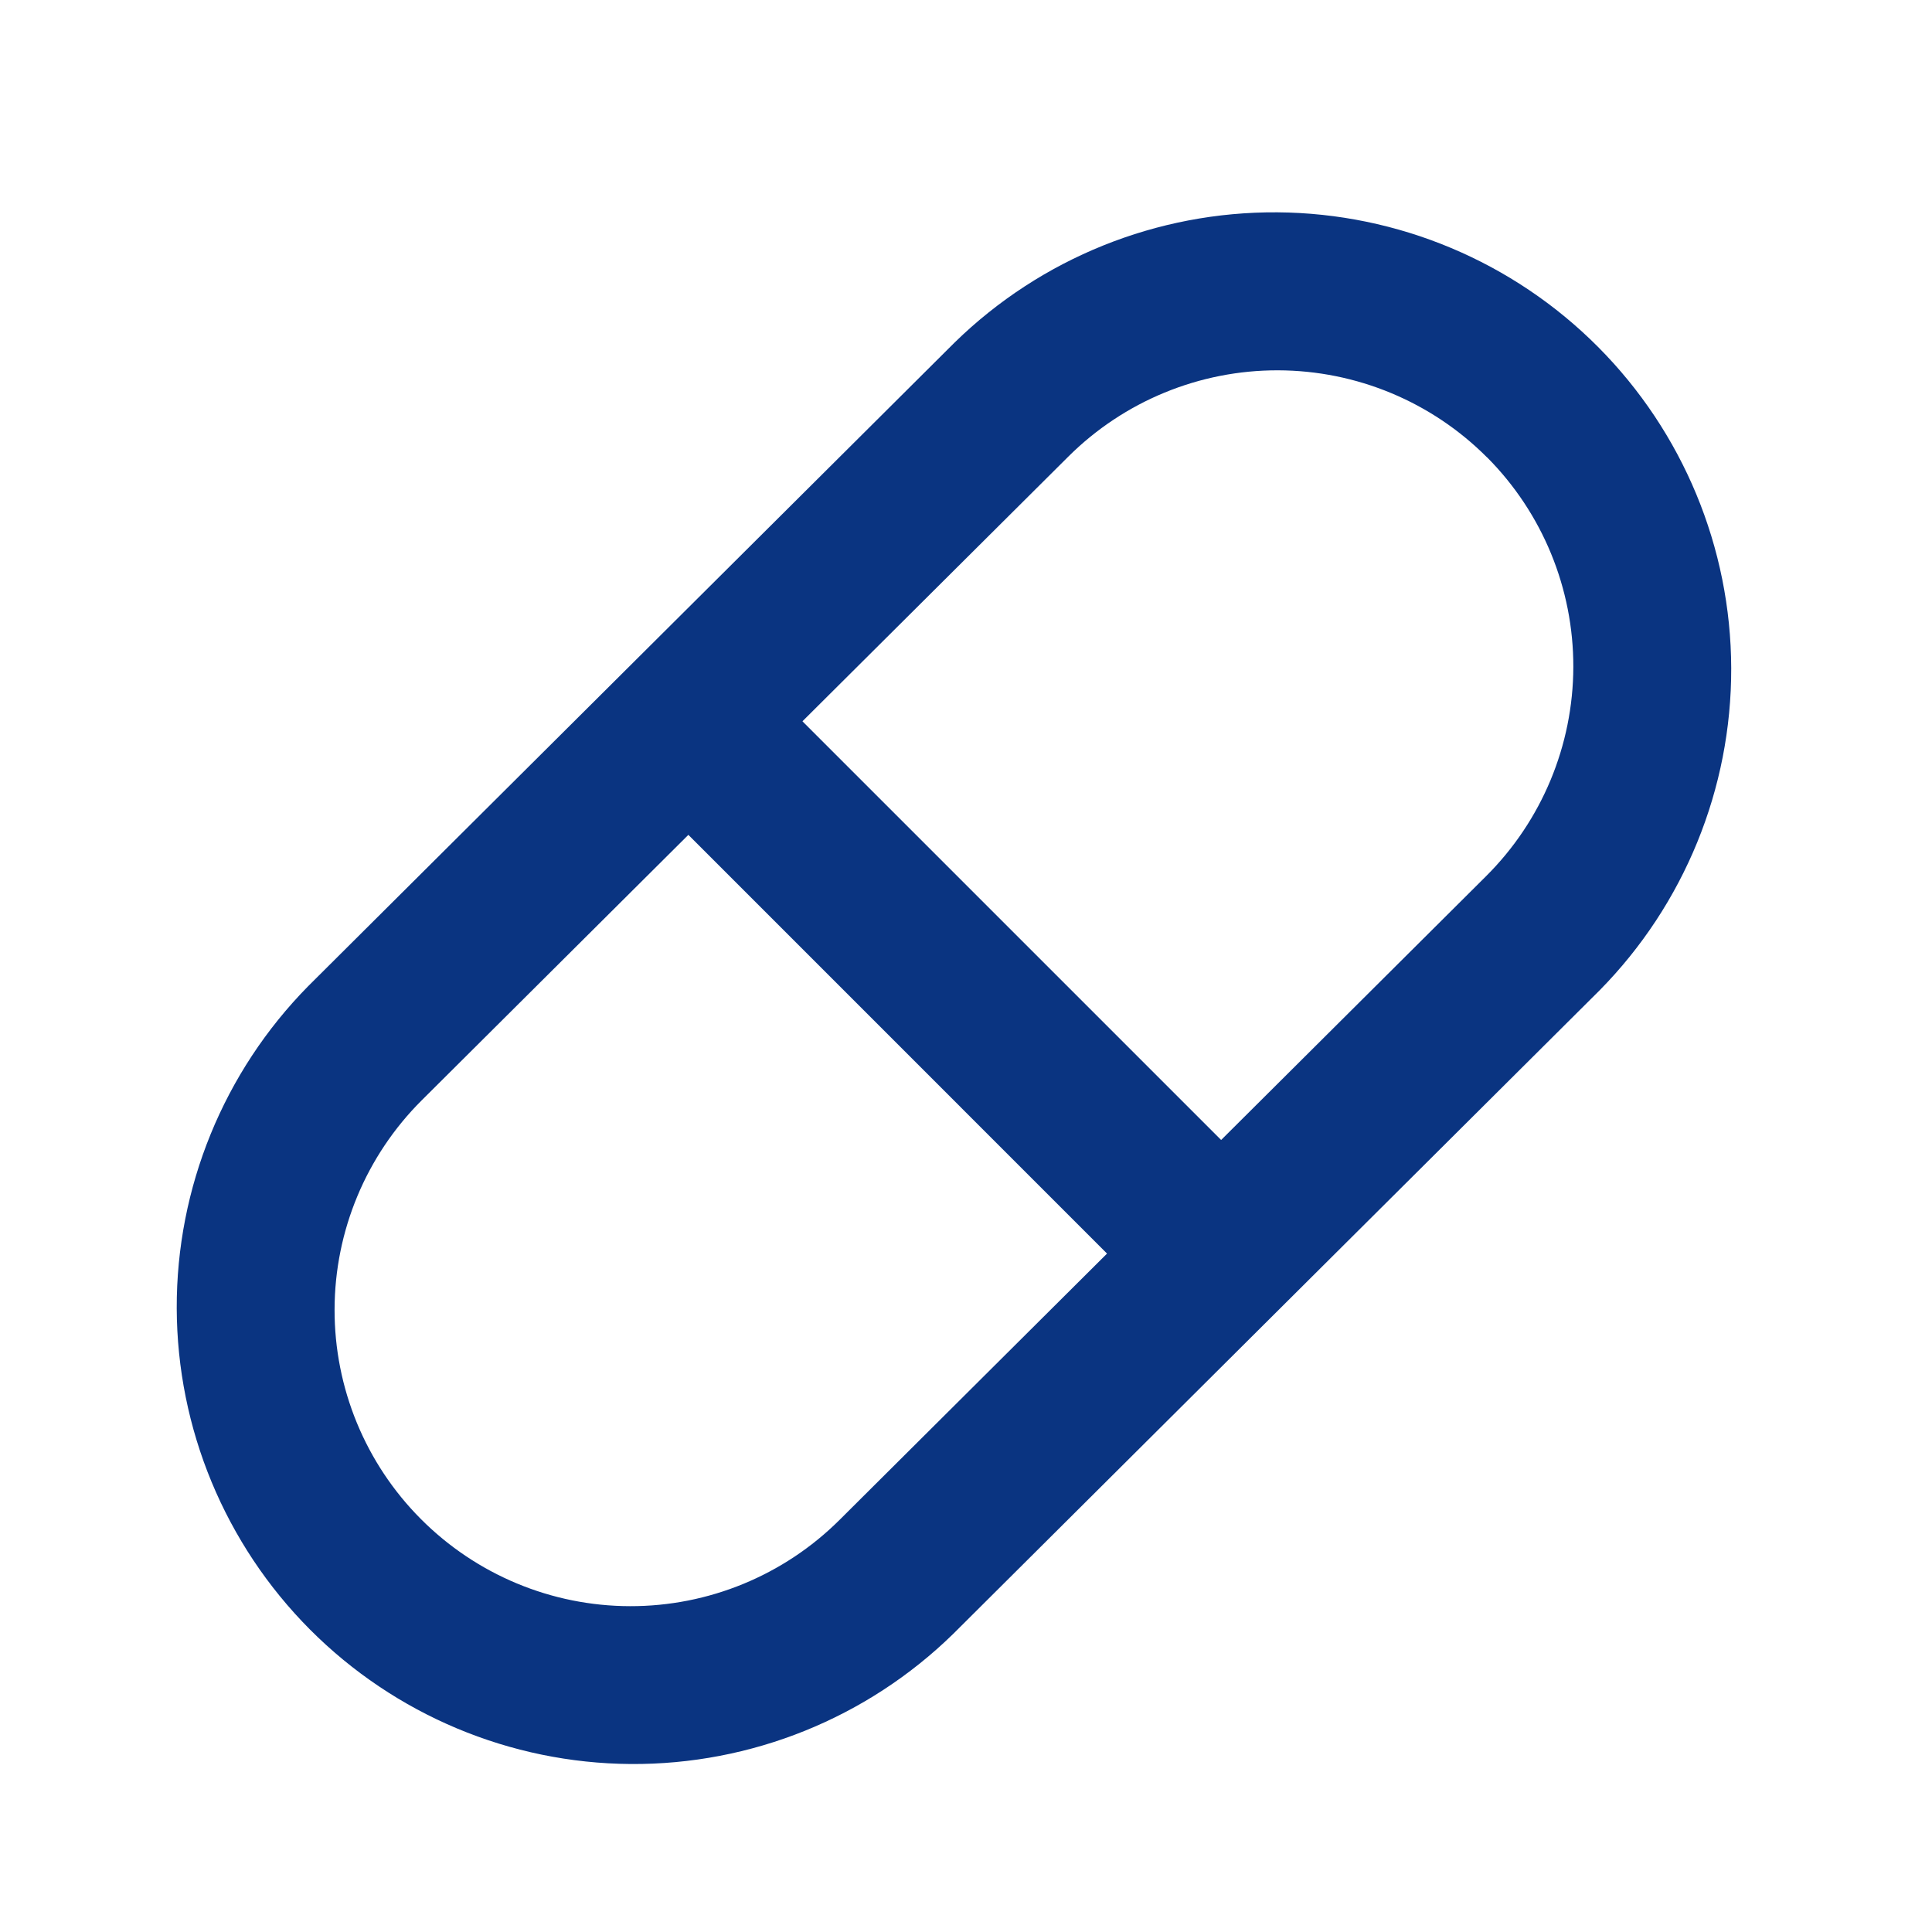 <svg width="40" height="40" viewBox="0 0 40 40" fill="none" xmlns="http://www.w3.org/2000/svg">
<path fill-rule="evenodd" clip-rule="evenodd" d="M33.122 20.5L19.733 33.83C17.949 35.572 15.549 36.539 13.055 36.522C10.562 36.504 8.176 35.503 6.416 33.736C4.657 31.968 3.666 29.578 3.659 27.084C3.652 24.591 4.63 22.195 6.38 20.418L19.768 7.088C21.553 5.346 23.953 4.379 26.446 4.396C28.94 4.414 31.326 5.415 33.086 7.183C34.845 8.95 35.836 11.34 35.843 13.834C35.849 16.328 34.871 18.723 33.122 20.5ZM30.788 9.47C29.641 8.319 28.084 7.671 26.459 7.667C24.834 7.663 23.274 8.305 22.122 9.45L8.732 22.78C7.58 23.927 6.93 25.485 6.927 27.111C6.923 28.736 7.565 30.297 8.713 31.449C9.86 32.601 11.417 33.251 13.043 33.254C14.669 33.258 16.23 32.615 17.382 31.468L30.77 18.138C31.921 16.991 32.57 15.434 32.574 13.808C32.577 12.183 31.936 10.623 30.79 9.47H30.788Z" fill="#0A3481"/>
<path fill-rule="evenodd" clip-rule="evenodd" d="M13.53 14.207C13.843 13.894 14.266 13.719 14.708 13.719C15.15 13.719 15.574 13.894 15.887 14.207L25.97 24.29C26.274 24.604 26.442 25.025 26.438 25.462C26.434 25.899 26.259 26.317 25.95 26.626C25.641 26.935 25.223 27.111 24.786 27.114C24.349 27.118 23.928 26.95 23.613 26.647L13.53 16.563C13.218 16.251 13.042 15.827 13.042 15.385C13.042 14.943 13.218 14.519 13.53 14.207Z" fill="#0A3481"/>
</svg>
